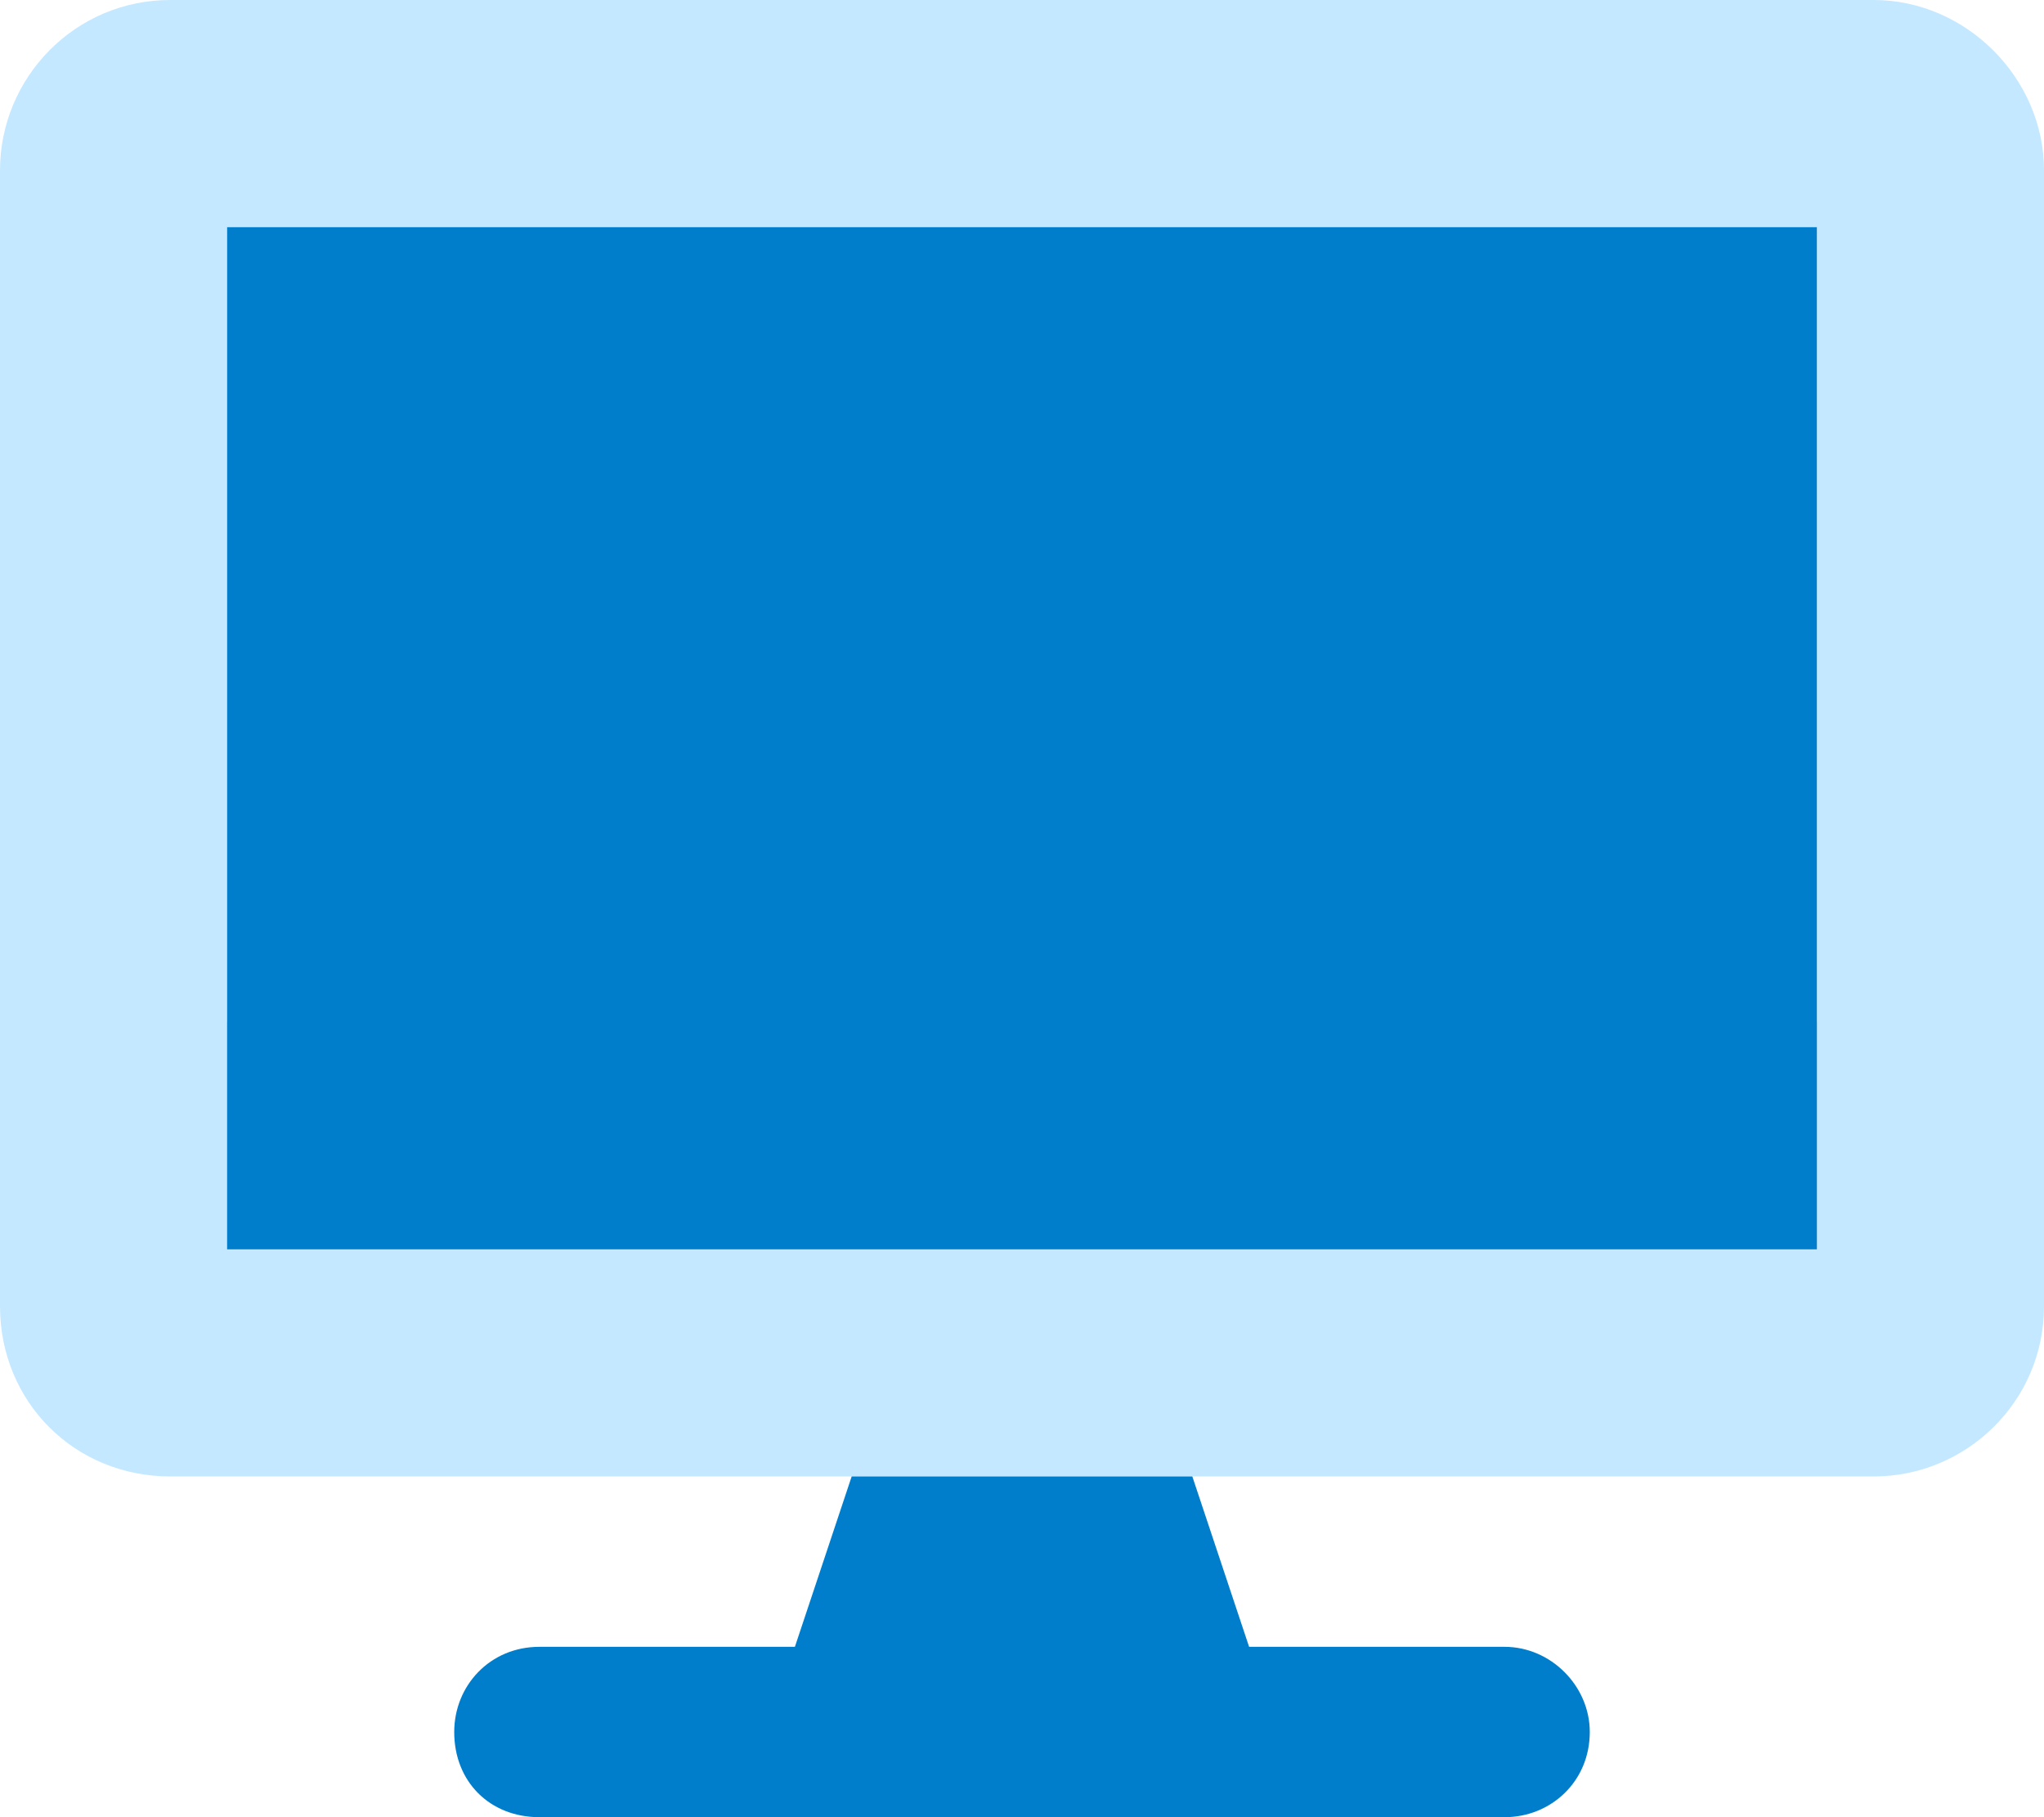 <svg width="54" height="48" viewBox="0 0 54 48" fill="none" xmlns="http://www.w3.org/2000/svg">
<path d="M49.5 0C51.938 0 54 2.062 54 4.5V34.5C54 37.031 51.938 39 49.5 39H4.5C1.969 39 0 37.031 0 34.5V4.5C0 2.062 1.969 0 4.5 0H49.5ZM48 27V6H6V27H48Z" fill="#C4E8FF"/>
<path d="M39.75 43.5C40.969 43.5 42 44.531 42 45.75C42 47.062 40.969 48 39.75 48H14.25C12.938 48 12 47.062 12 45.75C12 44.531 12.938 43.5 14.25 43.5H21L22.5 39H31.5L33 43.5H39.75ZM6 6H48V33H6V6Z" fill="#007ECC"/>
<a href="https://fontawesome.com/v5/icons/desktop?f=classic&#38;s=duotone">
<rect fill="black" fill-opacity="0" width="54" height="48"/>
</a>
</svg>

